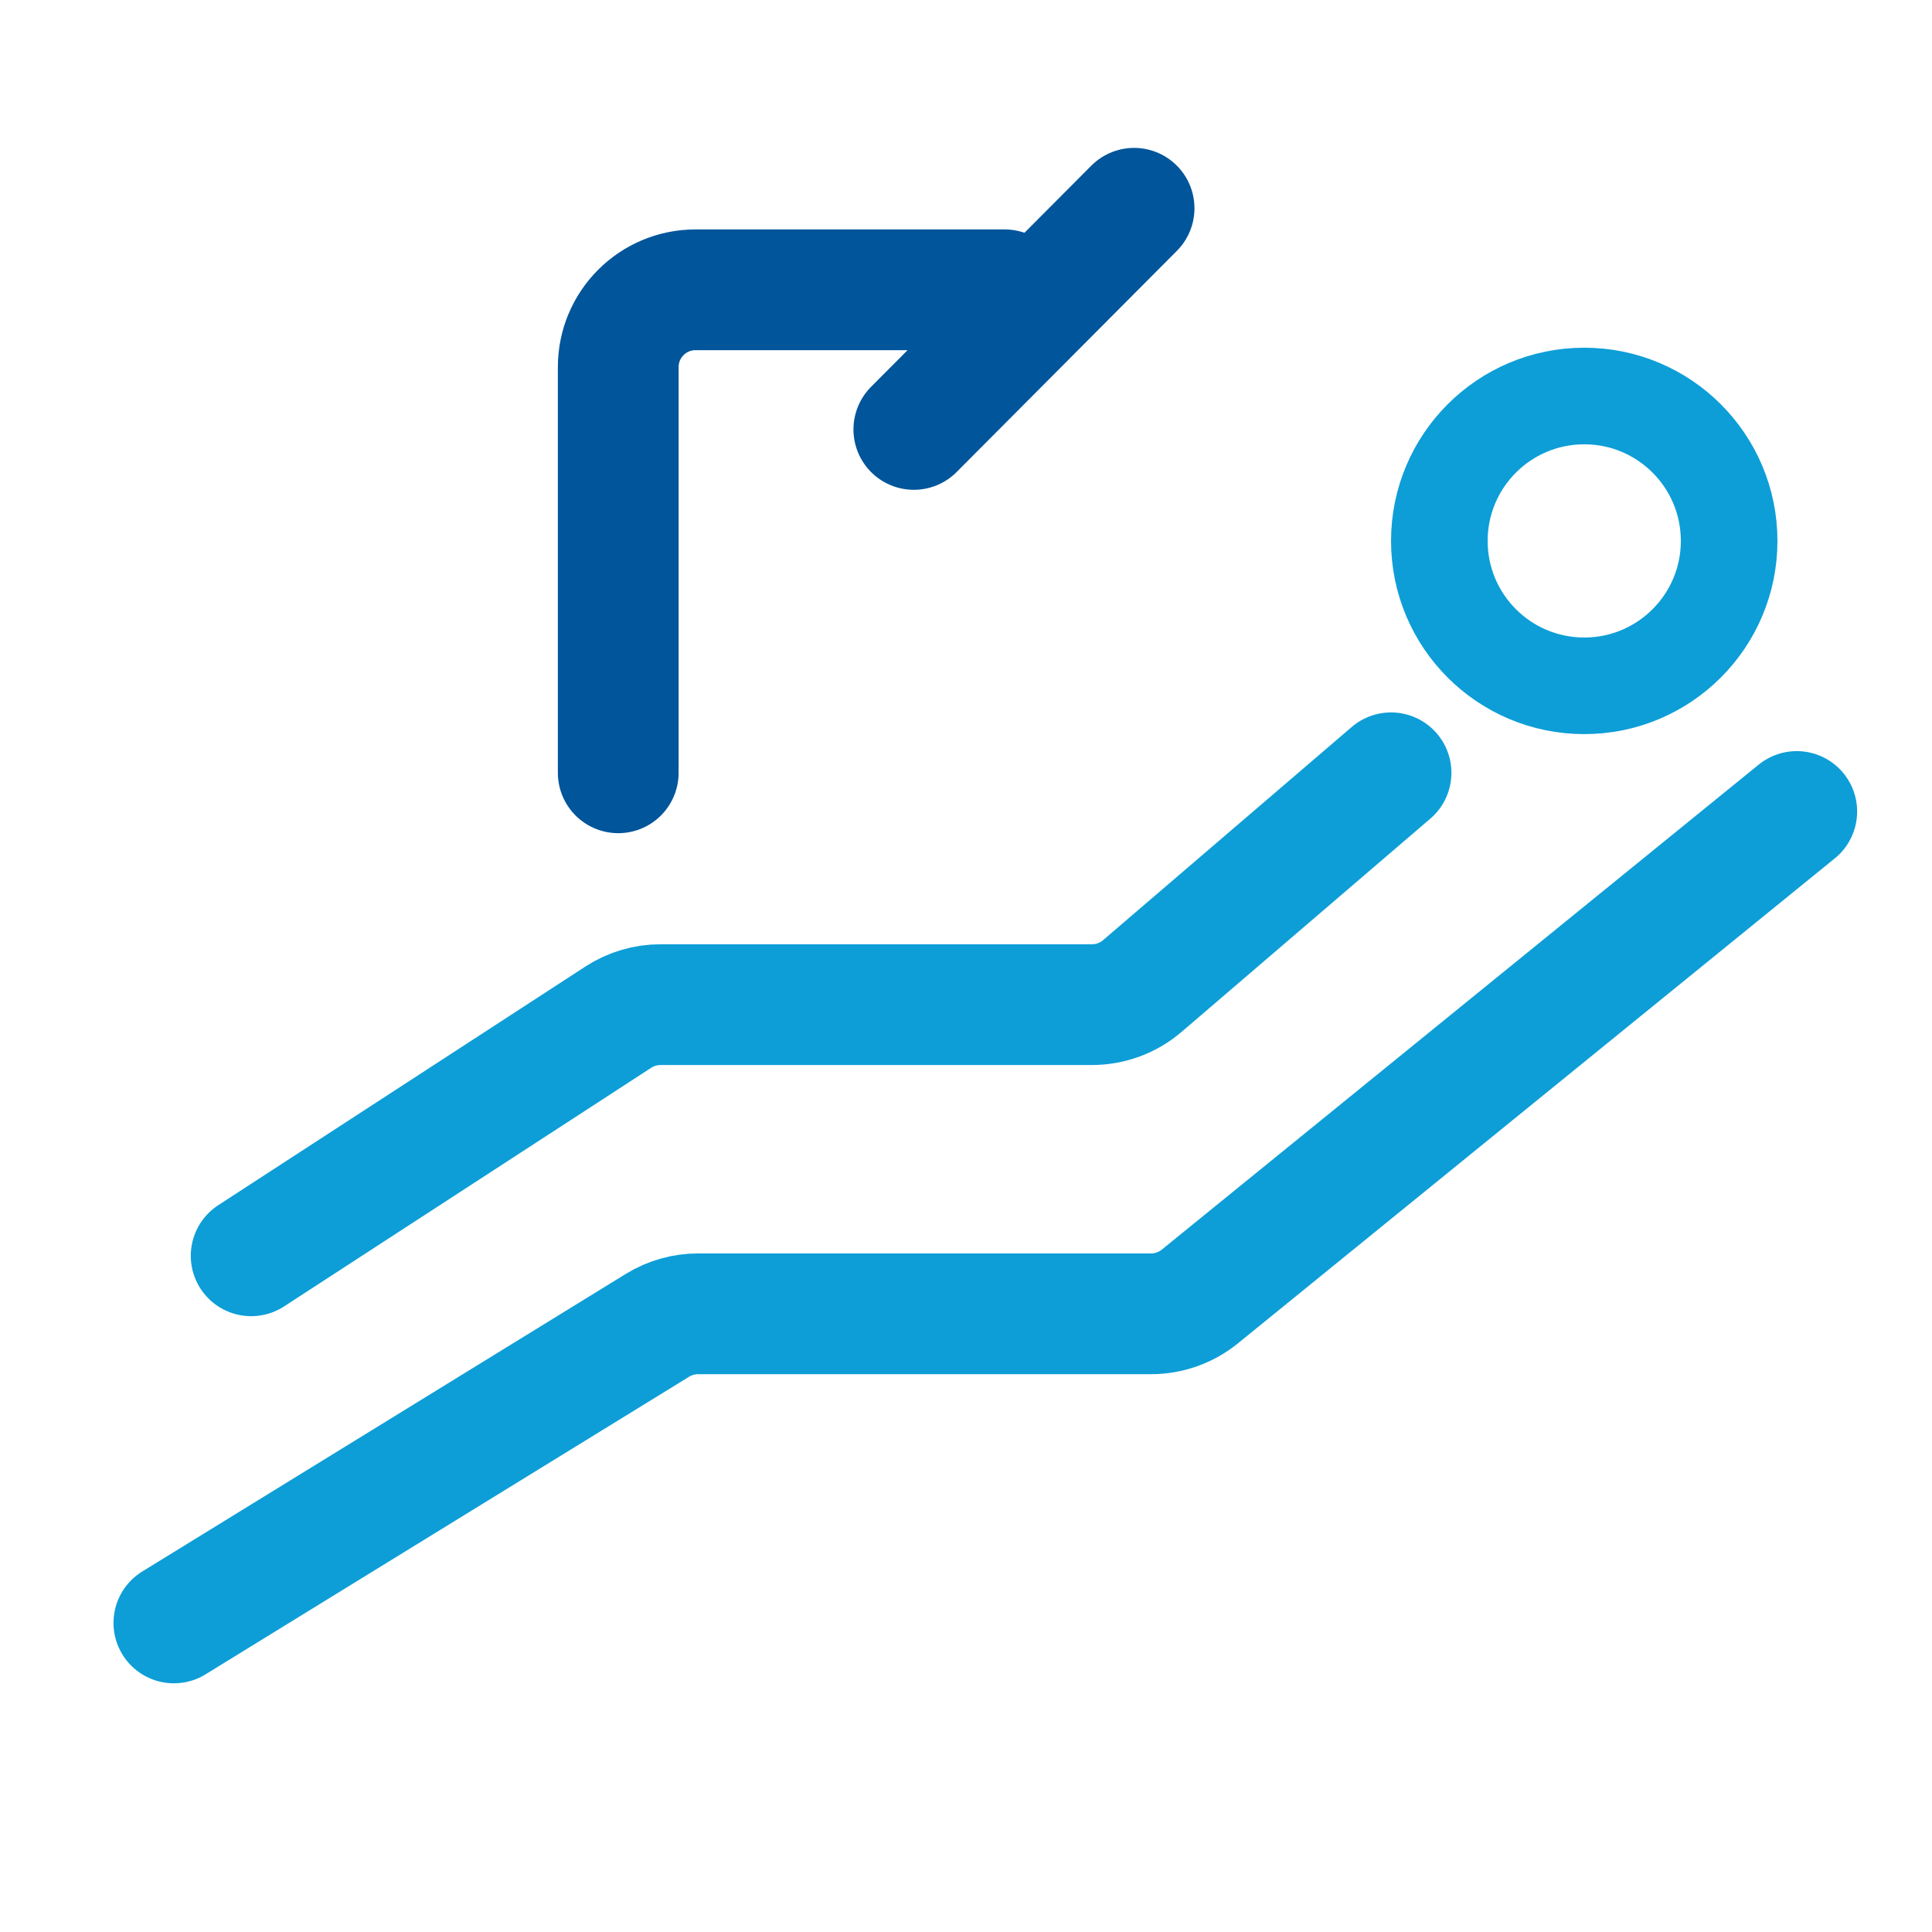 <svg width="40" height="40" viewBox="0 0 40 40" fill="none" xmlns="http://www.w3.org/2000/svg">
<path d="M12.8 16V7.6C12.8 6.716 13.516 6 14.4 6H20.8" stroke="#00559B" stroke-width="2.5" stroke-linecap="round"/>
<path d="M18.92 8.891L23.48 4.312" stroke="#00559B" stroke-width="2.5" stroke-linecap="round"/>
<path d="M5.2 26L12.803 21.058C13.062 20.89 13.365 20.8 13.675 20.8H22.608C22.99 20.8 23.36 20.663 23.65 20.415L28.8 16" stroke="#0D9ED7" stroke-width="2.5" stroke-linecap="round"/>
<path d="M3.6 33.601L13.614 27.438C13.867 27.283 14.157 27.201 14.453 27.201H23.832C24.2 27.201 24.556 27.074 24.841 26.843L37.2 16.801" stroke="#0D9ED7" stroke-width="2.5" stroke-linecap="round"/>
<circle cx="32.8" cy="11.199" r="3" stroke="#0D9ED7" stroke-width="2"/>
</svg>
